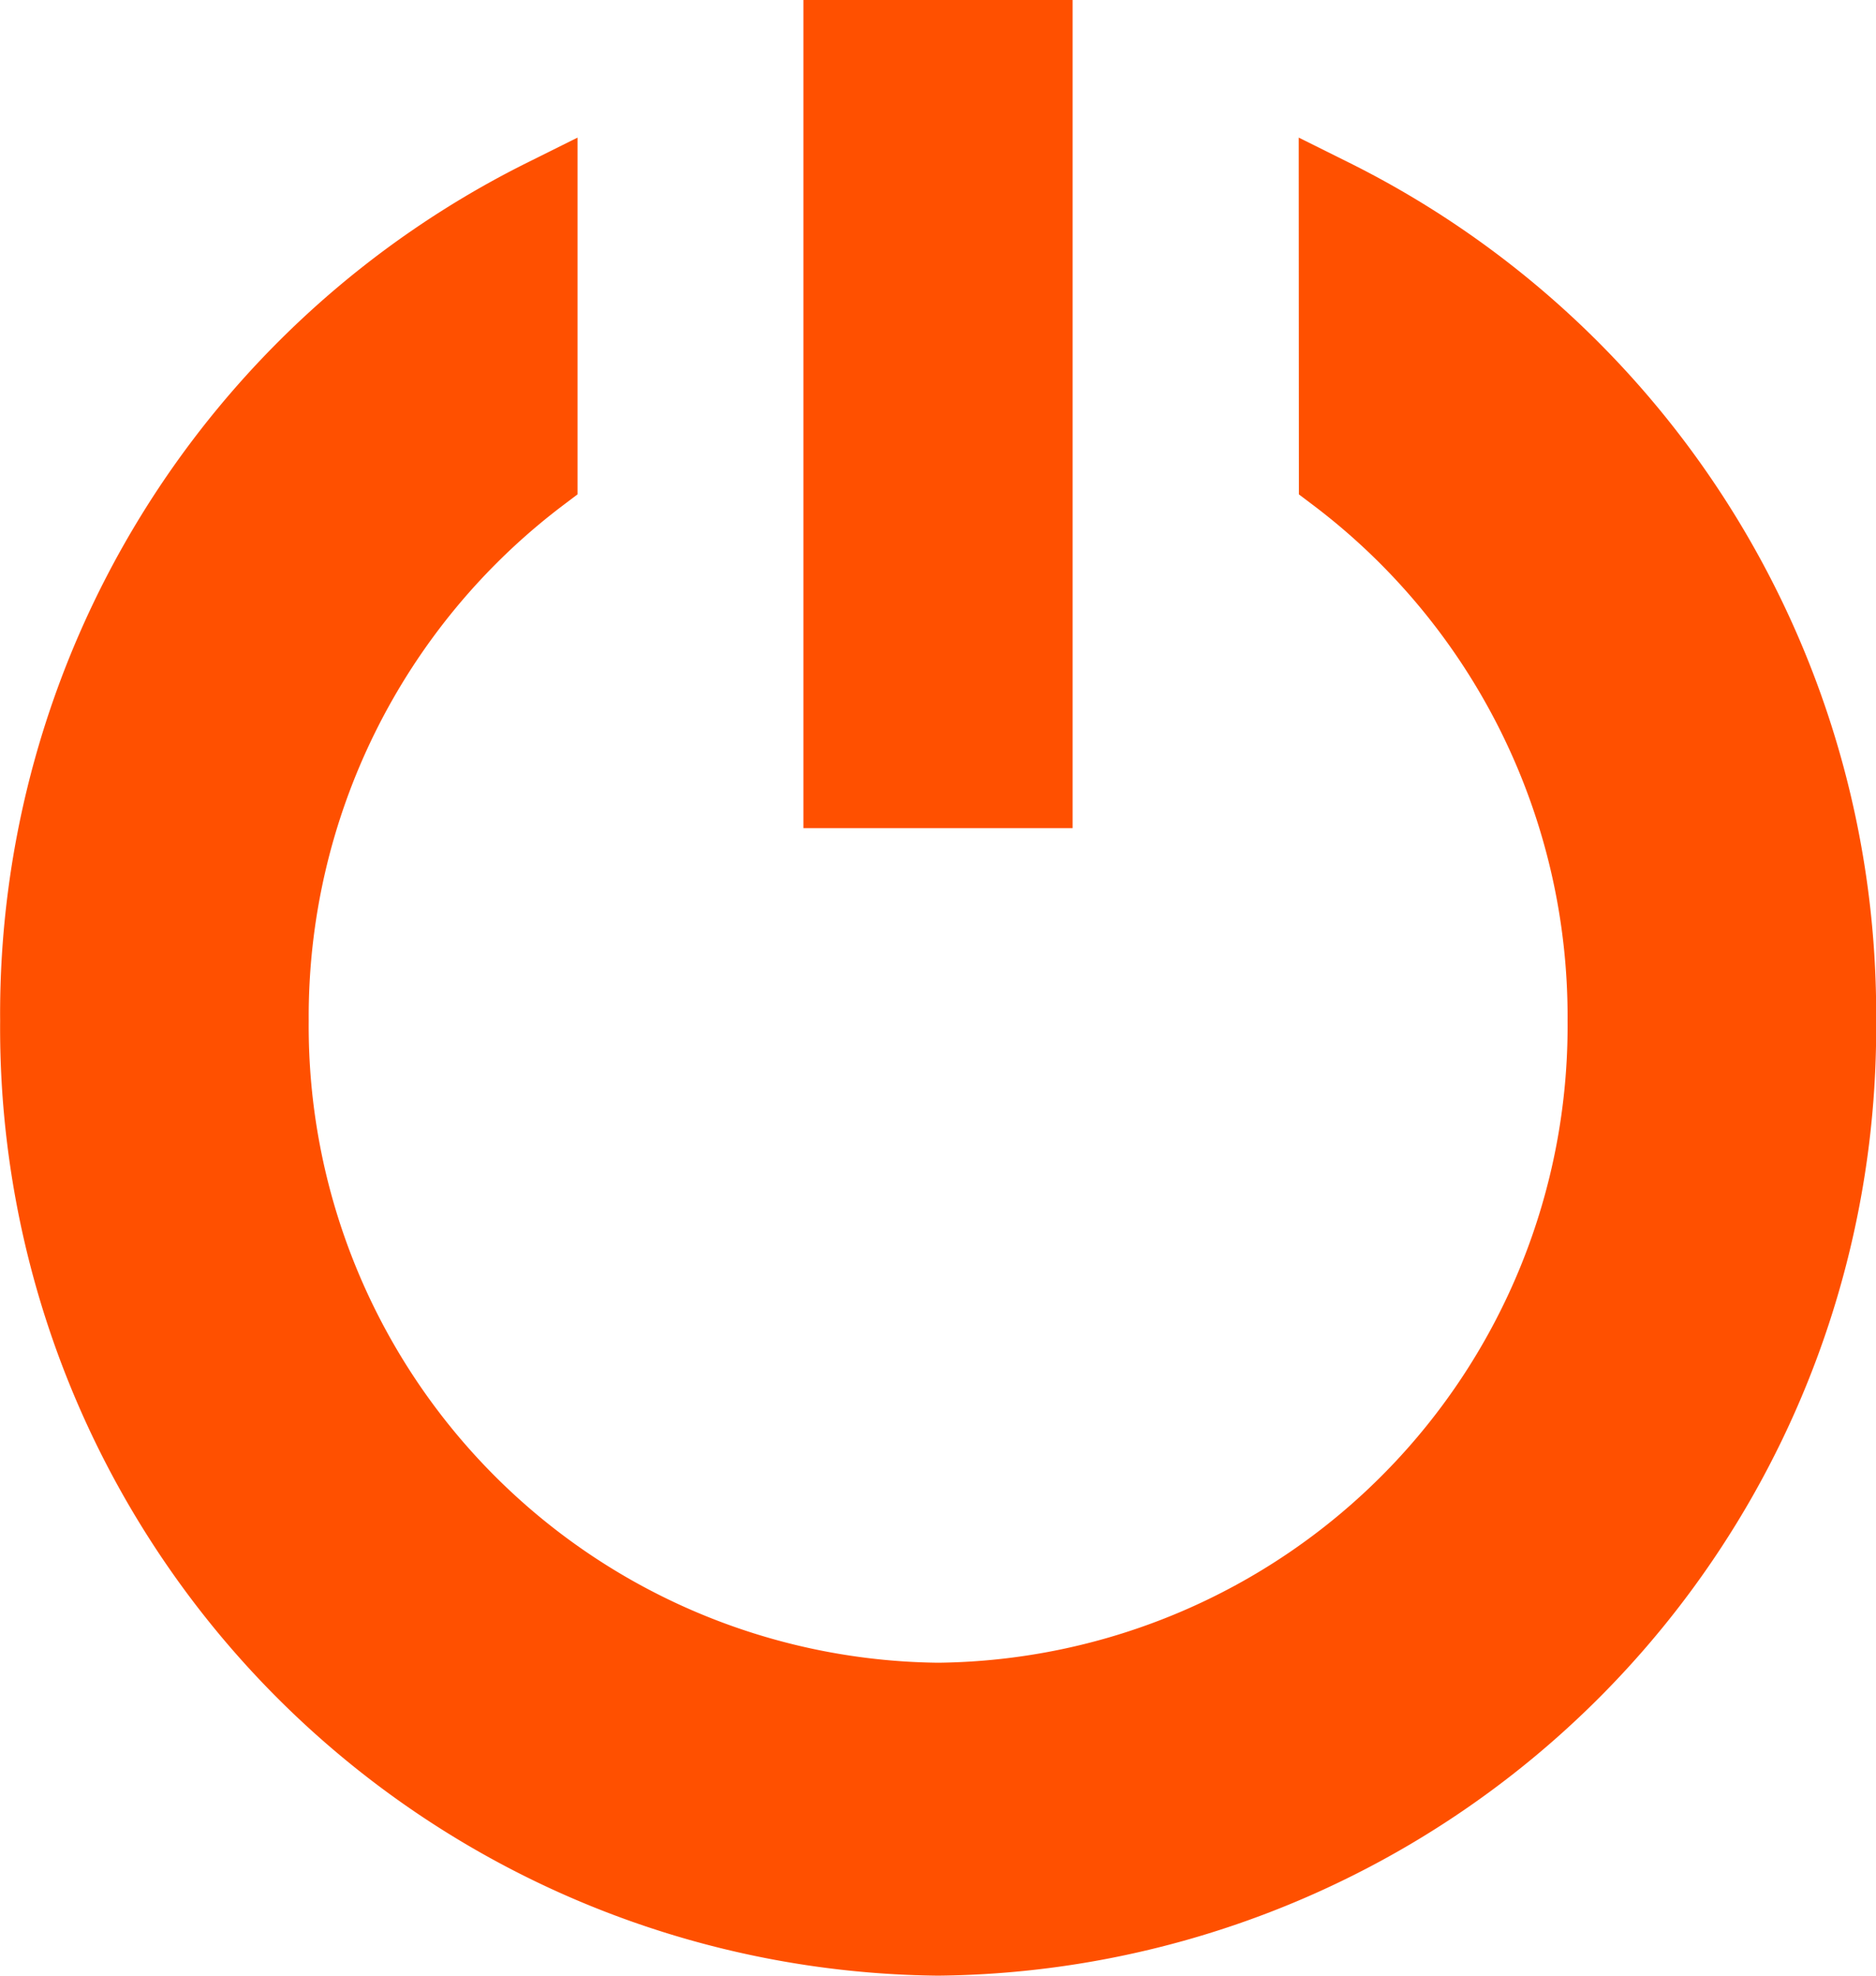 <svg xmlns="http://www.w3.org/2000/svg" width="13.448" height="14.161" viewBox="0 0 13.448 14.161">
  <g id="Groupe_10031" data-name="Groupe 10031" transform="translate(0.25 0.25)">
    <path id="Tracé_9429" data-name="Tracé 9429" d="M-411.622,191.847a6.564,6.564,0,0,1,3.639,5.928,6.541,6.541,0,0,1-6.474,6.593,6.541,6.541,0,0,1-6.474-6.593,6.563,6.563,0,0,1,3.639-5.928v2.029a4.844,4.844,0,0,0-1.927,3.9,4.812,4.812,0,0,0,4.762,4.849,4.812,4.812,0,0,0,4.762-4.849,4.843,4.843,0,0,0-1.926-3.9Z" transform="translate(420.932 -190.707)" fill="#ff5000" stroke="#ff5000" stroke-width="0.5"/>
    <rect id="Rectangle_4642" data-name="Rectangle 4642" width="1.43" height="5.436" transform="translate(5.759)" fill="#ff5000" stroke="#ff5000" stroke-width="0.5"/>
  </g>
</svg>
